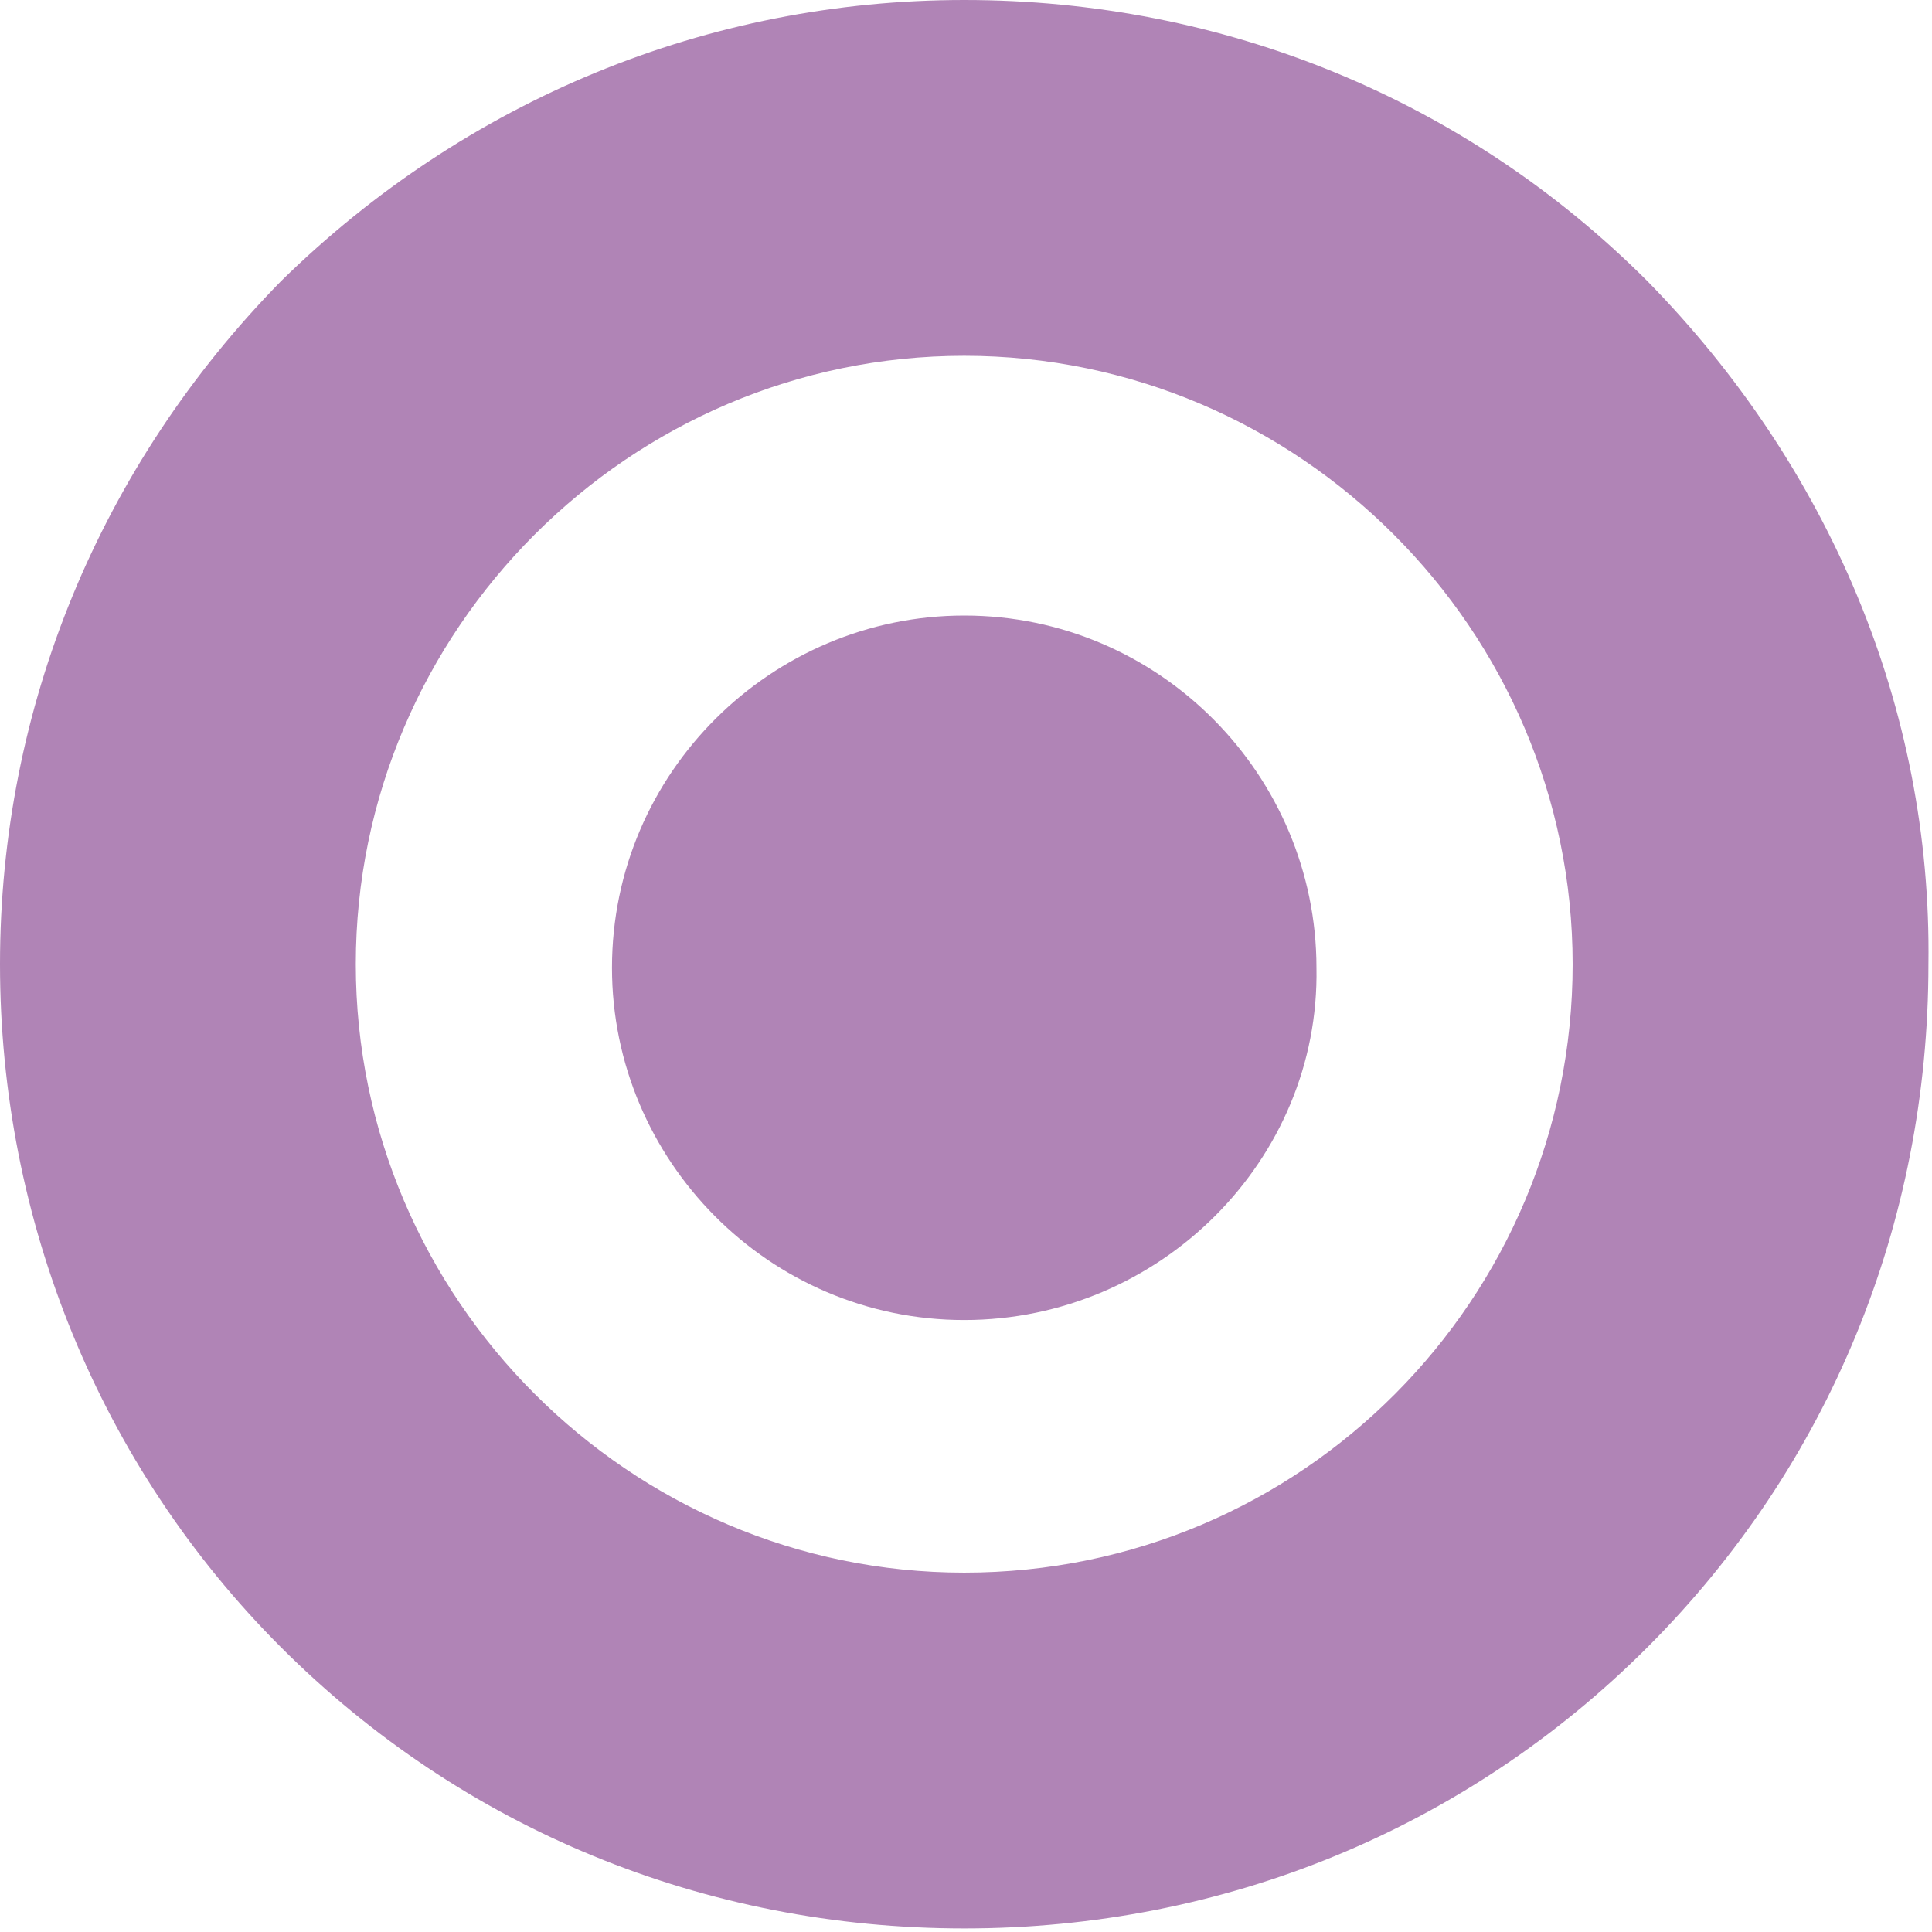 <?xml version="1.0" encoding="utf-8"?>
<!-- Generator: Adobe Illustrator 25.0.1, SVG Export Plug-In . SVG Version: 6.00 Build 0)  -->
<svg version="1.1" id="Ebene_1" xmlns="http://www.w3.org/2000/svg" xmlns:xlink="http://www.w3.org/1999/xlink" x="0px" y="0px"
	 viewBox="0 0 54.3 54.3" style="enable-background:new 0 0 54.3 54.3;" xml:space="preserve">
<style type="text/css">
	.st0{fill:#B084B6;}
</style>
<g>
	<path class="st0" d="M27.1,37.1c-5.5,0-9.9-4.5-9.9-9.9c0-5.5,4.5-9.9,9.9-9.9c5.5,0,9.9,4.5,9.9,9.9
		C37.1,32.6,32.6,37.1,27.1,37.1z"/>
	<path class="st0" d="M46.3,7.9C41.2,2.8,34.4,0,27.1,0c-7.2,0-14,2.8-19.2,7.9C2.8,13.1,0,19.9,0,27.1s2.8,14.1,7.9,19.2
		s11.9,7.9,19.2,7.9s14.1-2.8,19.2-7.9s7.9-11.9,7.9-19.2C54.3,19.9,51.4,13.1,46.3,7.9z M27.1,44.2c-9.4,0-17.1-7.7-17.1-17.1
		S17.7,10,27.1,10s17.1,7.7,17.1,17.1S36.6,44.2,27.1,44.2z"/>
</g>
</svg>
